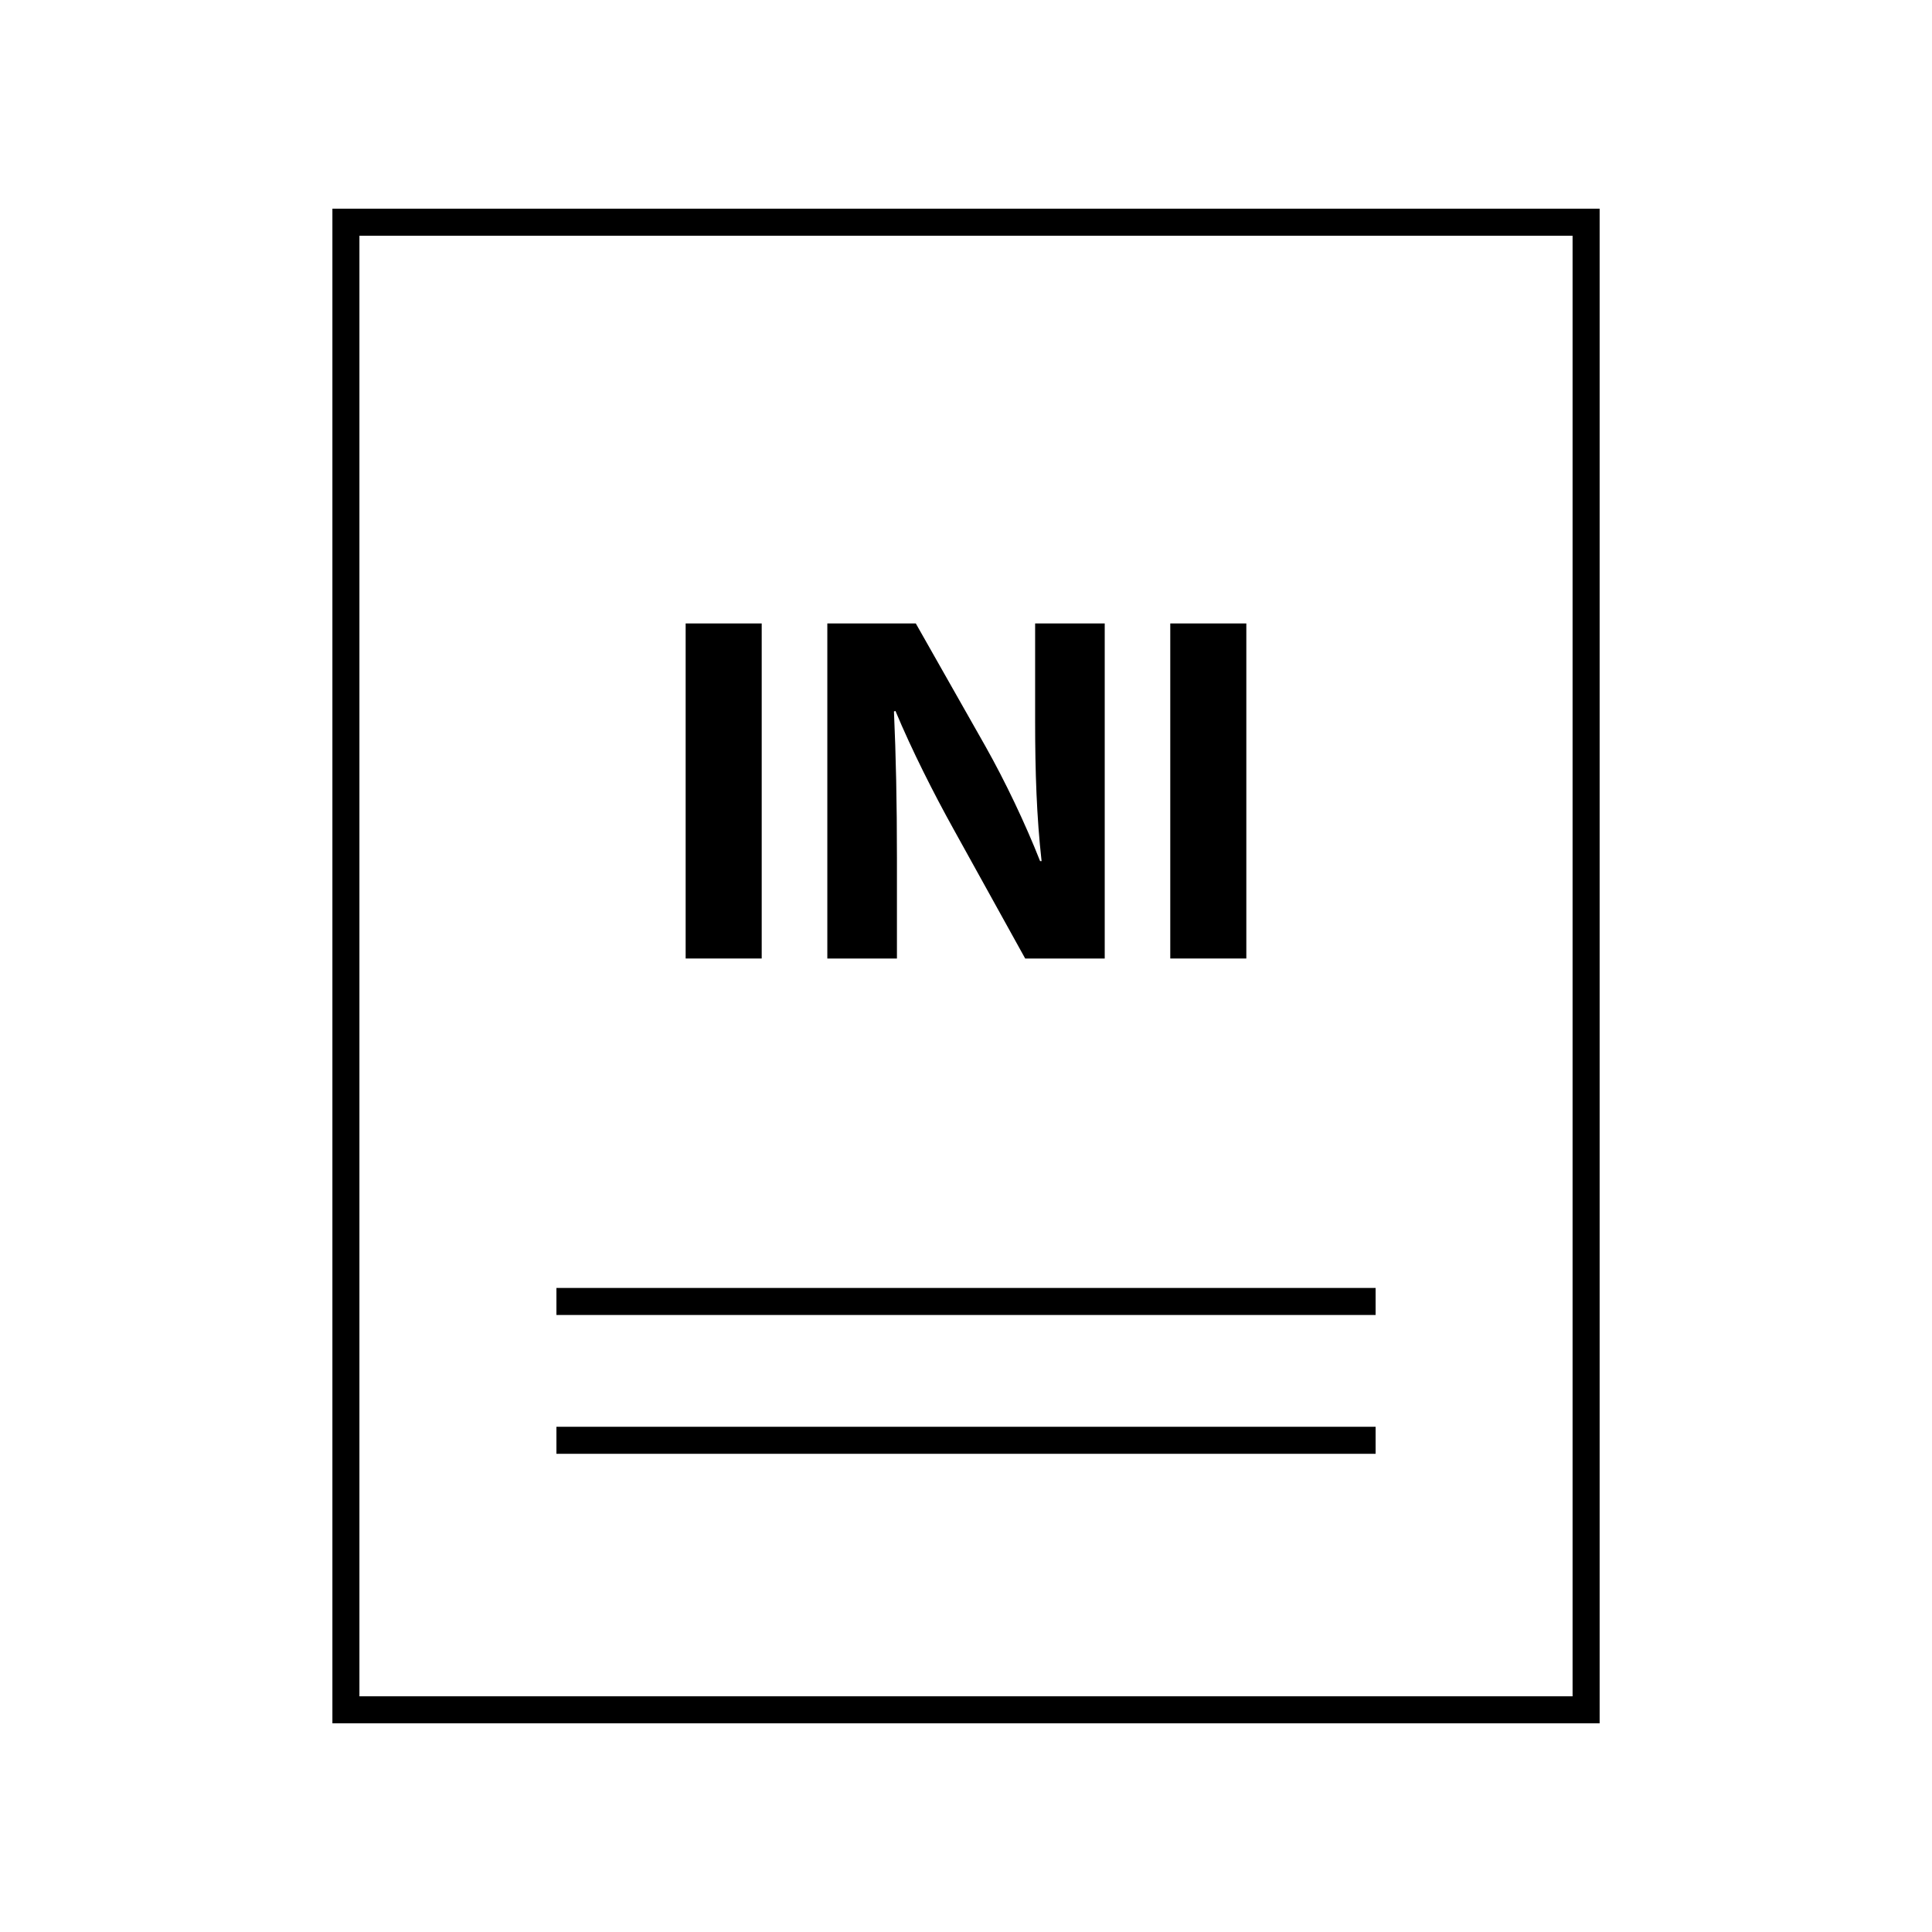 <?xml version="1.0" encoding="UTF-8"?>
<!-- Uploaded to: ICON Repo, www.iconrepo.com, Generator: ICON Repo Mixer Tools -->
<svg fill="#000000" width="800px" height="800px" version="1.1" viewBox="144 144 512 512" xmlns="http://www.w3.org/2000/svg">
 <g>
  <path d="m232.09 199.31v401.38l335.83-0.004v-401.38zm328.66 394.22h-321.5v-387.05h321.5z"/>
  <path d="m291.46 522.11h217.09v7.164h-217.09z"/>
  <path d="m291.46 485.32h217.09v7.164h-217.09z"/>
  <path d="m345.86 309.22v88.793h-20.156v-88.793z"/>
  <path d="m363.25 398.02v-88.797h23.449l18.445 32.539c5.269 9.355 10.539 20.422 14.492 30.434h0.395c-1.316-11.723-1.711-23.715-1.711-37.02v-25.953h18.445v88.793h-21.078l-18.969-34.254c-5.269-9.488-11.066-20.949-15.414-31.355l-0.395 0.133c0.527 11.723 0.789 24.238 0.789 38.73v26.746z"/>
  <path d="m474.29 309.22v88.793h-20.156v-88.793z"/>
 </g>
</svg>